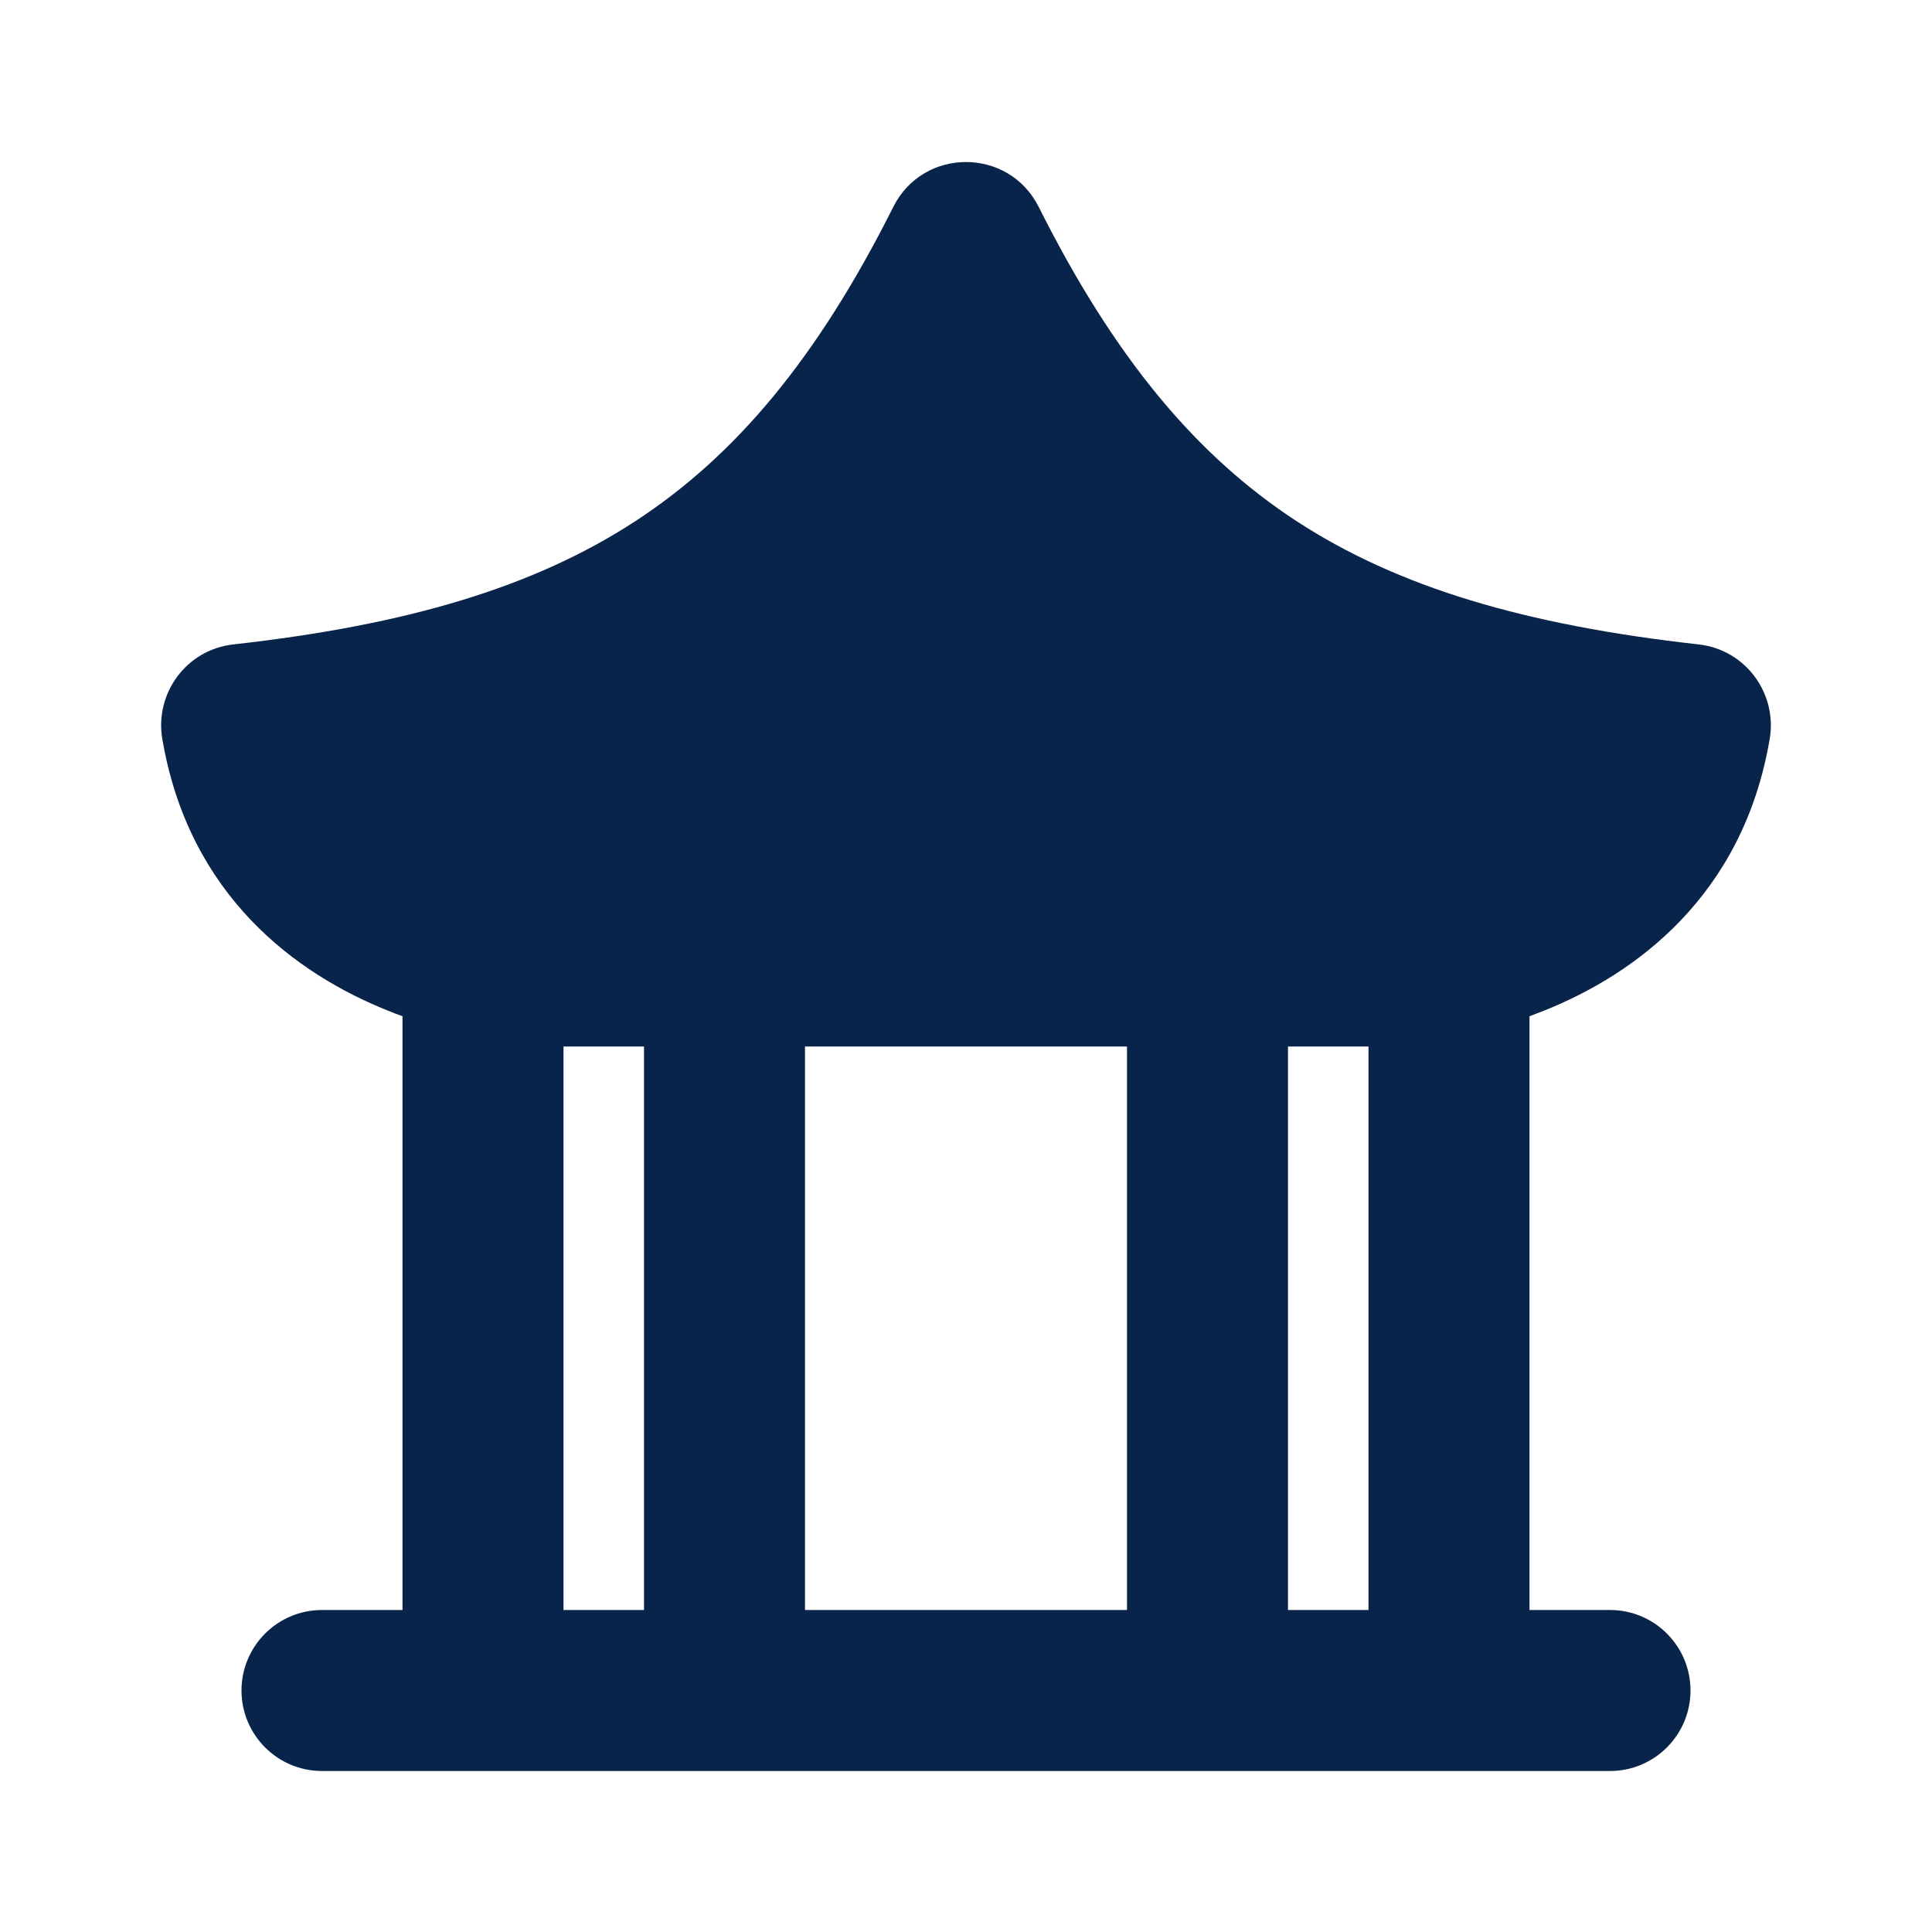 <?xml version="1.0" encoding="UTF-8"?>

<svg width="800px" height="800px" viewBox="0 0 24 24" version="1.1" xmlns="http://www.w3.org/2000/svg" xmlns:xlink="http://www.w3.org/1999/xlink">
    <title>pavilon_fill</title>
    <g id="页面-1" stroke="none" stroke-width="1" fill="none" fill-rule="evenodd">
        <g id="Building" transform="translate(-816, -48)">
            <g id="pavilon_fill" transform="translate(816, 48)">
                <path d="M24,0 L24,24 L0,24 L0,0 L24,0 Z M12.593,23.258 L12.582,23.26 L12.511,23.295 L12.492,23.299 L12.492,23.299 L12.477,23.295 L12.406,23.26 C12.396,23.256 12.387,23.259 12.382,23.265 L12.378,23.276 L12.361,23.703 L12.366,23.723 L12.377,23.736 L12.48,23.81 L12.495,23.814 L12.495,23.814 L12.507,23.81 L12.611,23.736 L12.623,23.72 L12.623,23.72 L12.627,23.703 L12.61,23.276 C12.608,23.266 12.601,23.259 12.593,23.258 L12.593,23.258 Z M12.858,23.145 L12.845,23.147 L12.66,23.24 L12.65,23.25 L12.65,23.25 L12.647,23.261 L12.665,23.691 L12.67,23.703 L12.67,23.703 L12.678,23.71 L12.879,23.803 C12.891,23.807 12.902,23.803 12.908,23.795 L12.912,23.781 L12.878,23.167 C12.875,23.155 12.867,23.147 12.858,23.145 L12.858,23.145 Z M12.143,23.147 C12.133,23.142 12.122,23.145 12.116,23.153 L12.11,23.167 L12.076,23.781 C12.075,23.793 12.083,23.802 12.093,23.805 L12.108,23.803 L12.309,23.71 L12.319,23.702 L12.319,23.702 L12.323,23.691 L12.34,23.261 L12.337,23.249 L12.337,23.249 L12.328,23.24 L12.143,23.147 Z" id="MingCute" fill-rule="nonzero">
</path>
                <path d="M12.903,2.57 C12.53,1.827 11.469,1.827 11.097,2.57 C10.152,4.454 9.133,5.666 7.888,6.477 C6.635,7.293 5.061,7.764 2.9,8.005 C2.309,8.071 1.921,8.619 2.016,9.178 C2.346,11.127 3.68,12.1 4.82,12.555 C4.879,12.579 4.939,12.602 5,12.624 L5,20 L4,20 C3.448,20 3,20.448 3,21 C3,21.552 3.448,22 4,22 L20,22 C20.552,22 21,21.552 21,21 C21,20.448 20.552,20 20,20 L19,20 L19,12.624 C19.06,12.602 19.12,12.579 19.18,12.555 C20.319,12.1 21.654,11.127 21.984,9.178 C22.079,8.619 21.69,8.071 21.1,8.005 C18.939,7.764 17.365,7.293 16.111,6.477 C14.867,5.666 13.848,4.454 12.903,2.57 Z M17,13 C16.933,13 16.565,13 16,13 L16,20 L17,20 L17,13 Z M14,13 C12.769,13 11.326,13 10,13 L10,20 L14,20 L14,13 Z M8,13 C7.629,13 7.291,13 7,13 L7,20 L8,20 L8,13 Z" id="形状" fill="#09244B">
</path>
            </g>
        </g>
    </g>
</svg>